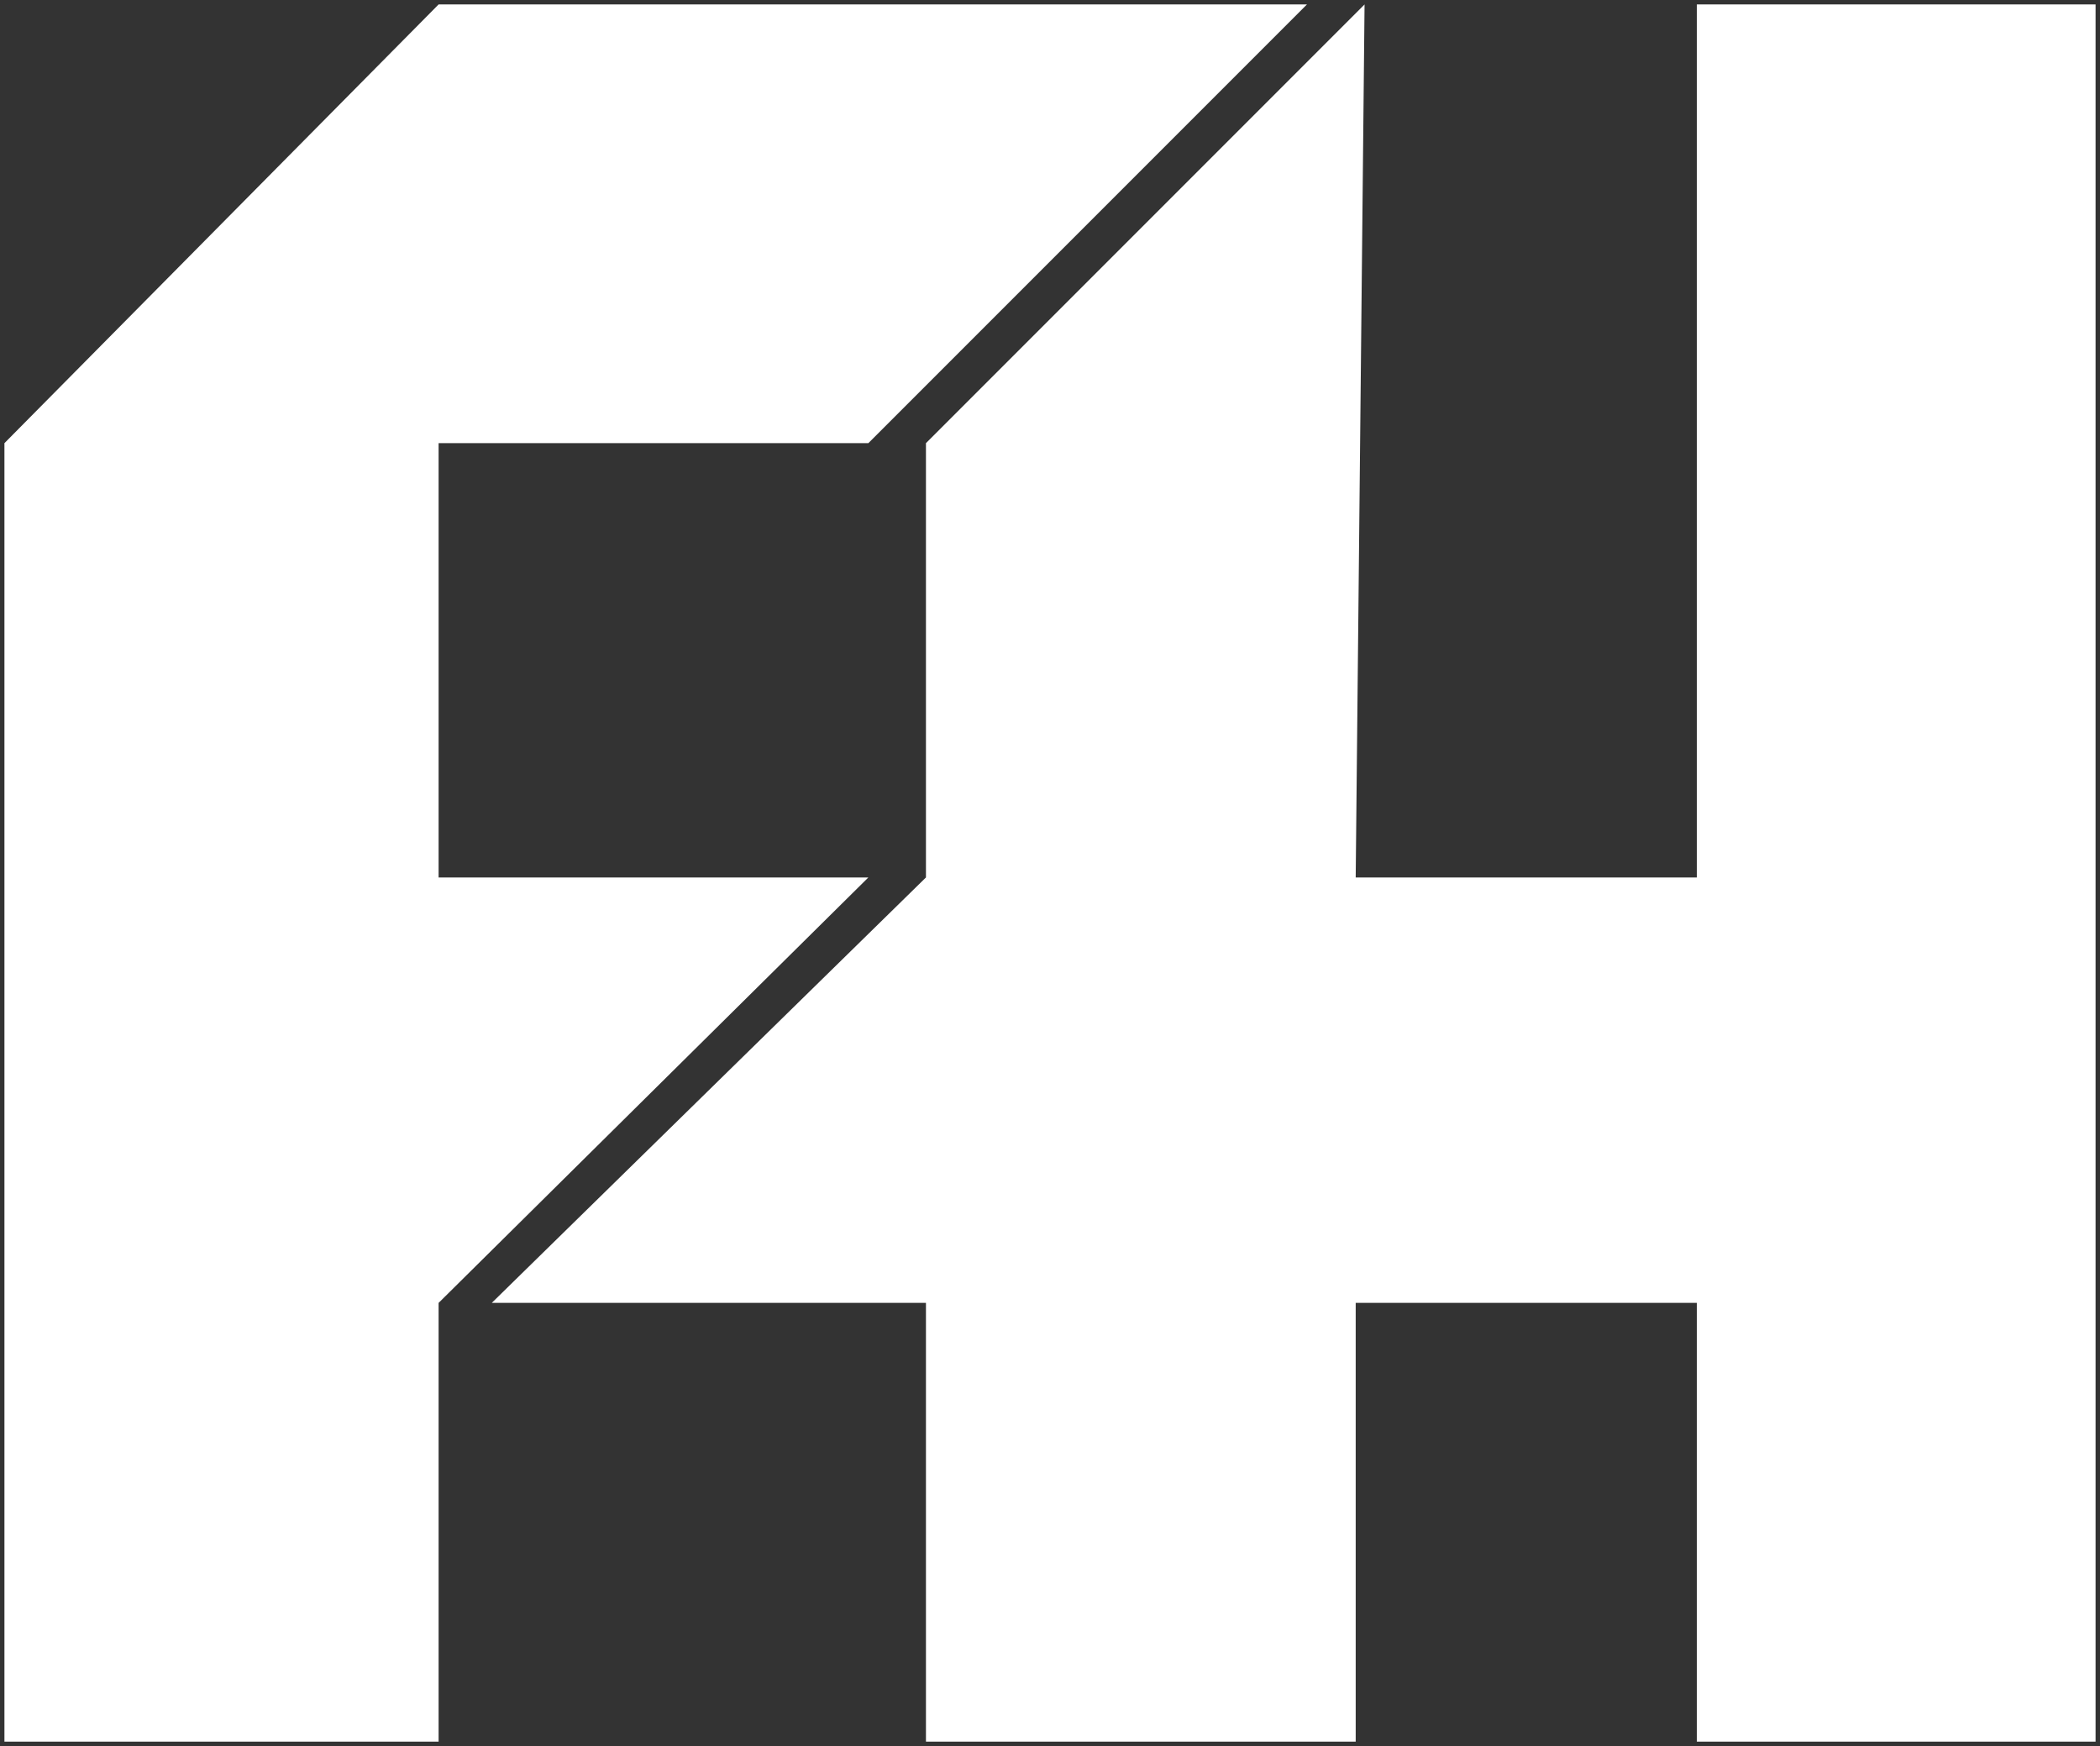 <svg xmlns="http://www.w3.org/2000/svg" width="237" height="197" fill="none"><rect width="100%" height="100%" fill="#333333" stroke="none"/><path fill="#fff" d="M49.5 196.5H.5V50L49.5.5h98L98 50H49.5v49H98l-48.5 48v49.5Z"/><path fill="#fff" d="M153 196.5h-48.5V147h-49l49-48V50L154 .5 153 99h38.5V.5h45v196h-45V147H153v49.5Z"/></svg>